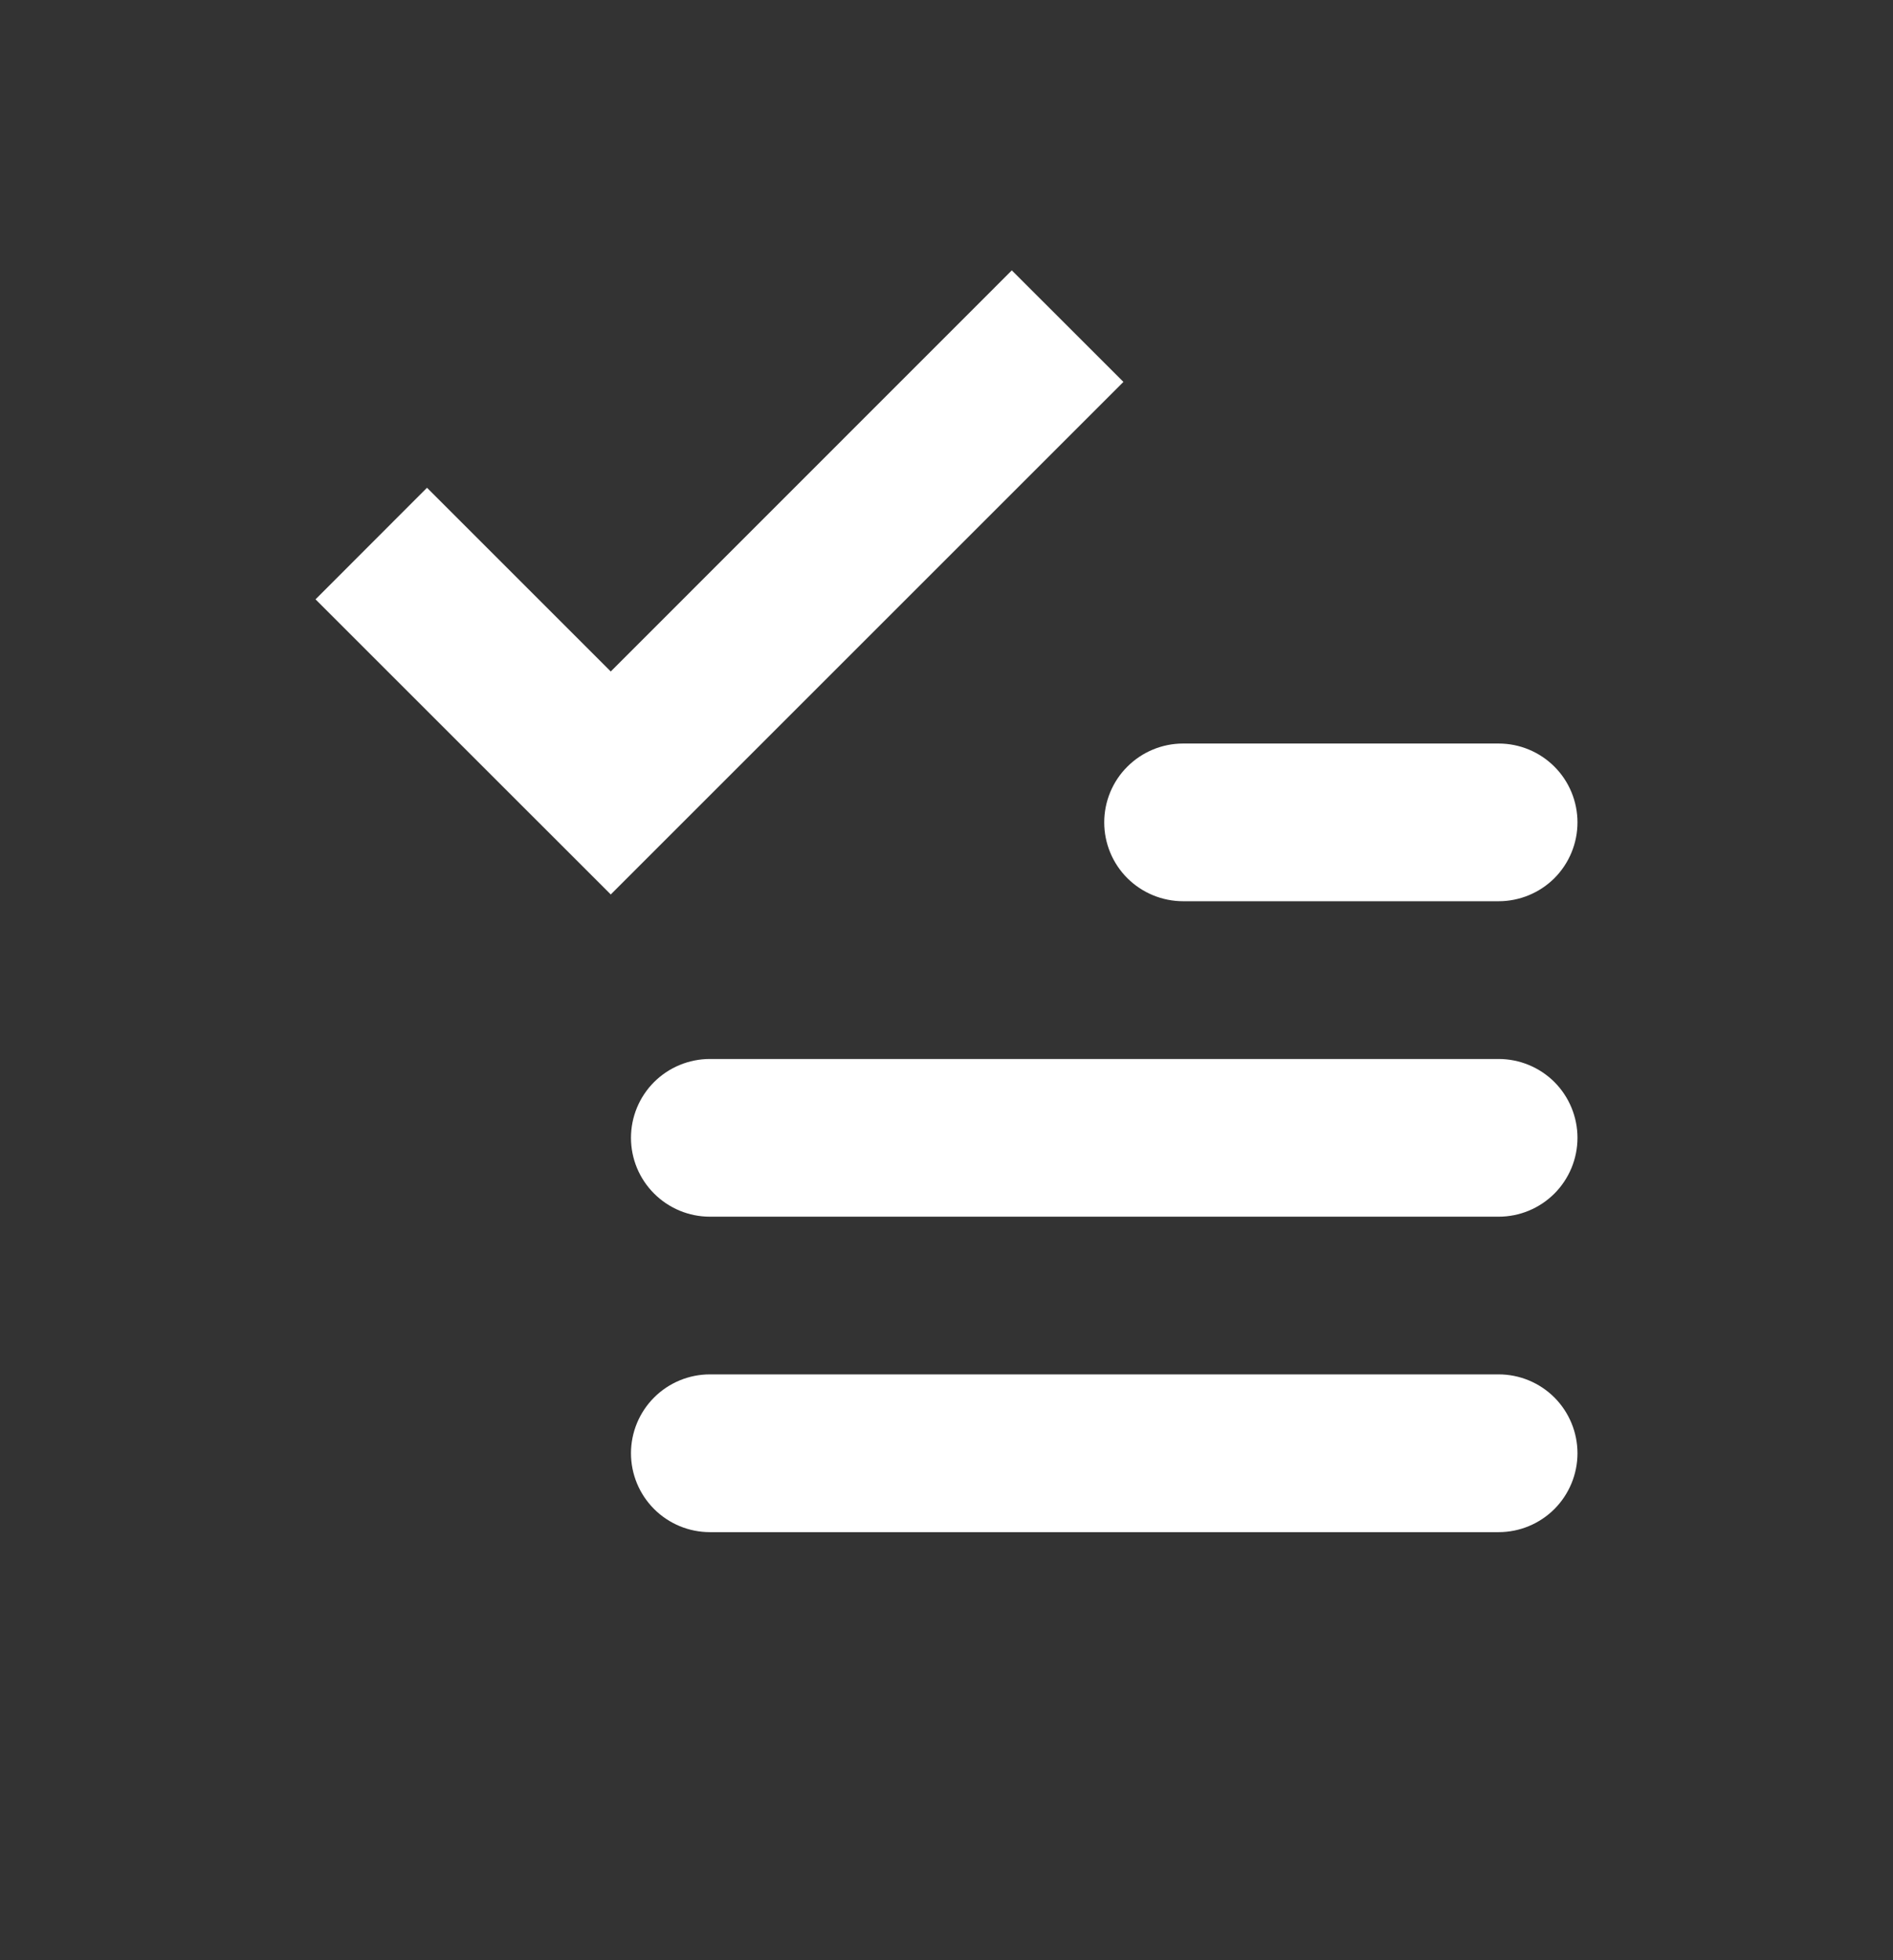 <svg width="28" height="29" viewBox="0 0 28 29" fill="none" xmlns="http://www.w3.org/2000/svg">
<rect x="0" y="0" width="28" height="29" fill="#333333" stroke="none"/>
<path fill-rule="evenodd" clip-rule="evenodd" d="M10.5 15.667H22.167C22.476 15.667 22.773 15.79 22.992 16.008C23.21 16.227 23.333 16.524 23.333 16.833C23.333 17.143 23.21 17.439 22.992 17.658C22.773 17.877 22.476 18 22.167 18H10.5C10.191 18 9.894 17.877 9.675 17.658C9.456 17.439 9.333 17.143 9.333 16.833C9.333 16.524 9.456 16.227 9.675 16.008C9.894 15.79 10.191 15.667 10.5 15.667ZM10.5 20.333H22.167C22.476 20.333 22.773 20.456 22.992 20.675C23.21 20.894 23.333 21.191 23.333 21.5C23.333 21.809 23.21 22.106 22.992 22.325C22.773 22.544 22.476 22.667 22.167 22.667H10.5C10.191 22.667 9.894 22.544 9.675 22.325C9.456 22.106 9.333 21.809 9.333 21.5C9.333 21.191 9.456 20.894 9.675 20.675C9.894 20.456 10.191 20.333 10.5 20.333ZM17.5 11H22.167C22.476 11 22.773 11.123 22.992 11.342C23.21 11.56 23.333 11.857 23.333 12.167C23.333 12.476 23.21 12.773 22.992 12.992C22.773 13.21 22.476 13.333 22.167 13.333H17.5C17.191 13.333 16.894 13.21 16.675 12.992C16.456 12.773 16.333 12.476 16.333 12.167C16.333 11.857 16.456 11.56 16.675 11.342C16.894 11.123 17.191 11 17.5 11ZM9.034 13.233L4.667 8.867L6.316 7.216L9.034 9.934L14.966 4L16.617 5.65L9.034 13.233Z" fill="white"/>
</svg>
